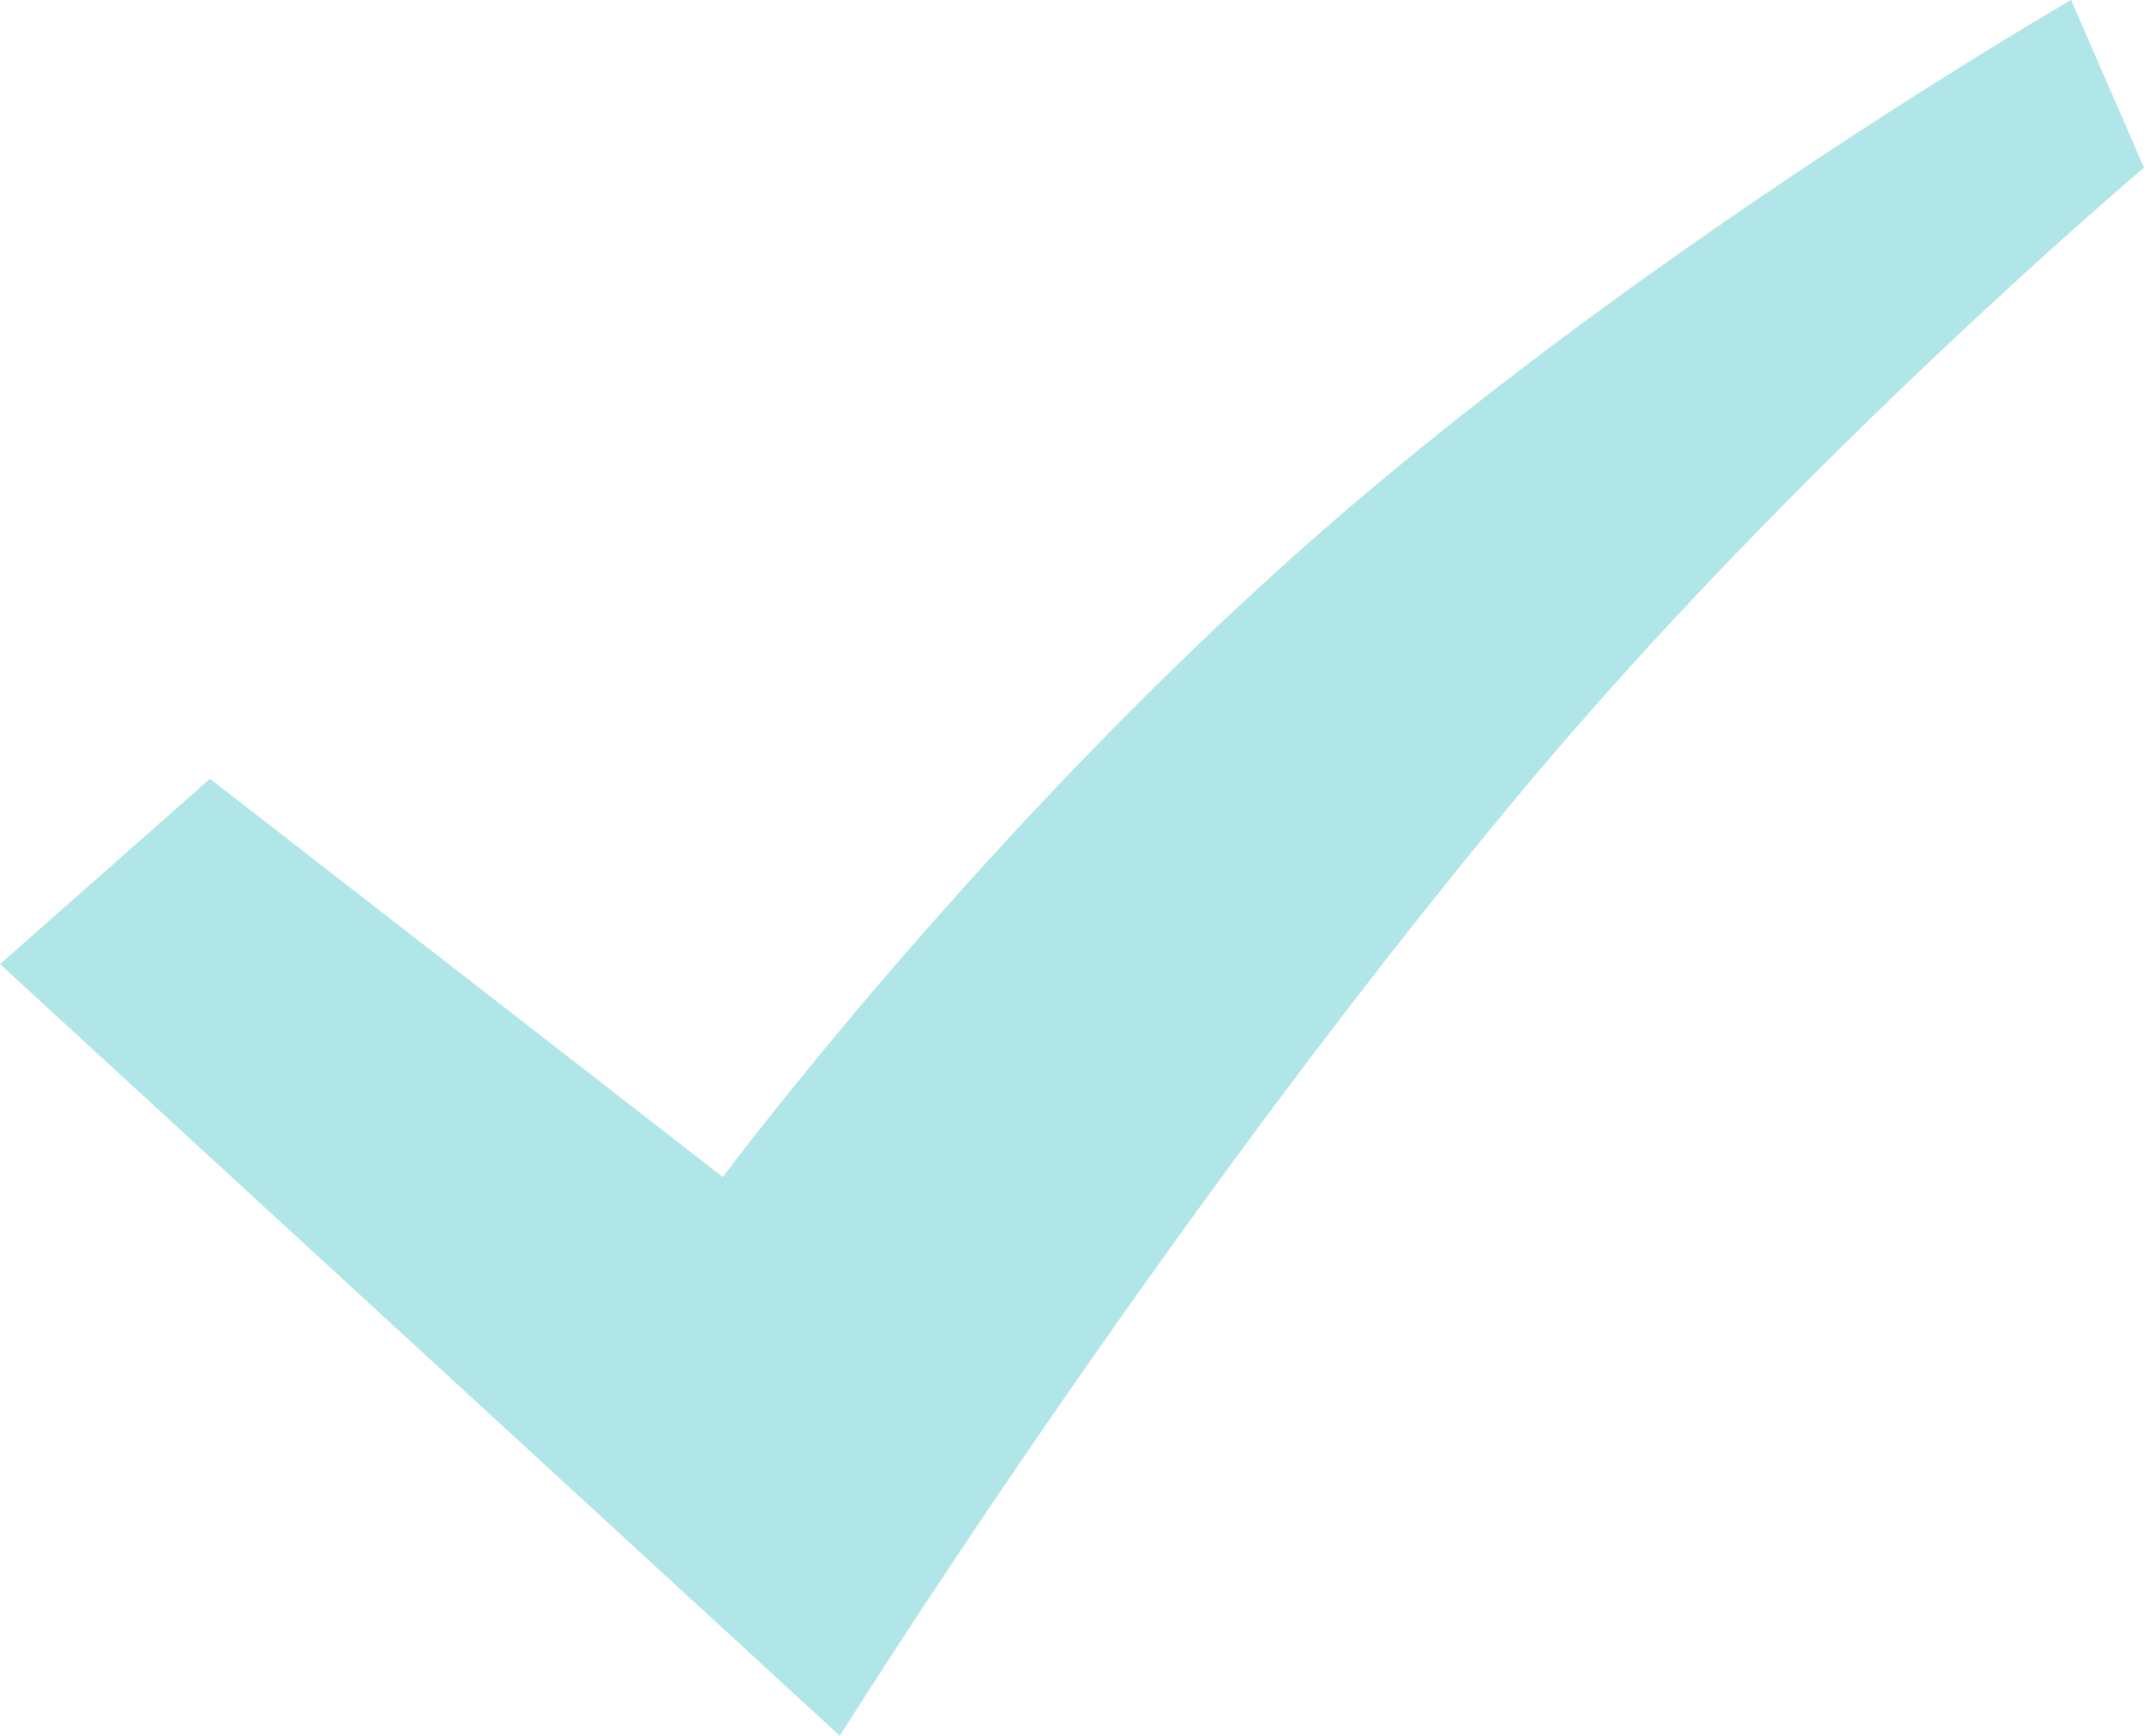 <?xml version="1.0" encoding="UTF-8"?> <svg xmlns="http://www.w3.org/2000/svg" width="21" height="17" viewBox="0 0 21 17" fill="none"> <path d="M8.226 17C8.226 17 11.306 12.075 14.852 7.812C17.586 4.522 21 1.642 21 1.642L20.286 0C20.286 0 16.241 2.328 12.96 5.191C9.636 8.093 7.08 11.527 7.08 11.527L2.057 7.627L0 9.442L8.226 17Z" fill="#3DC1C7" fill-opacity="0.4"></path> </svg> 